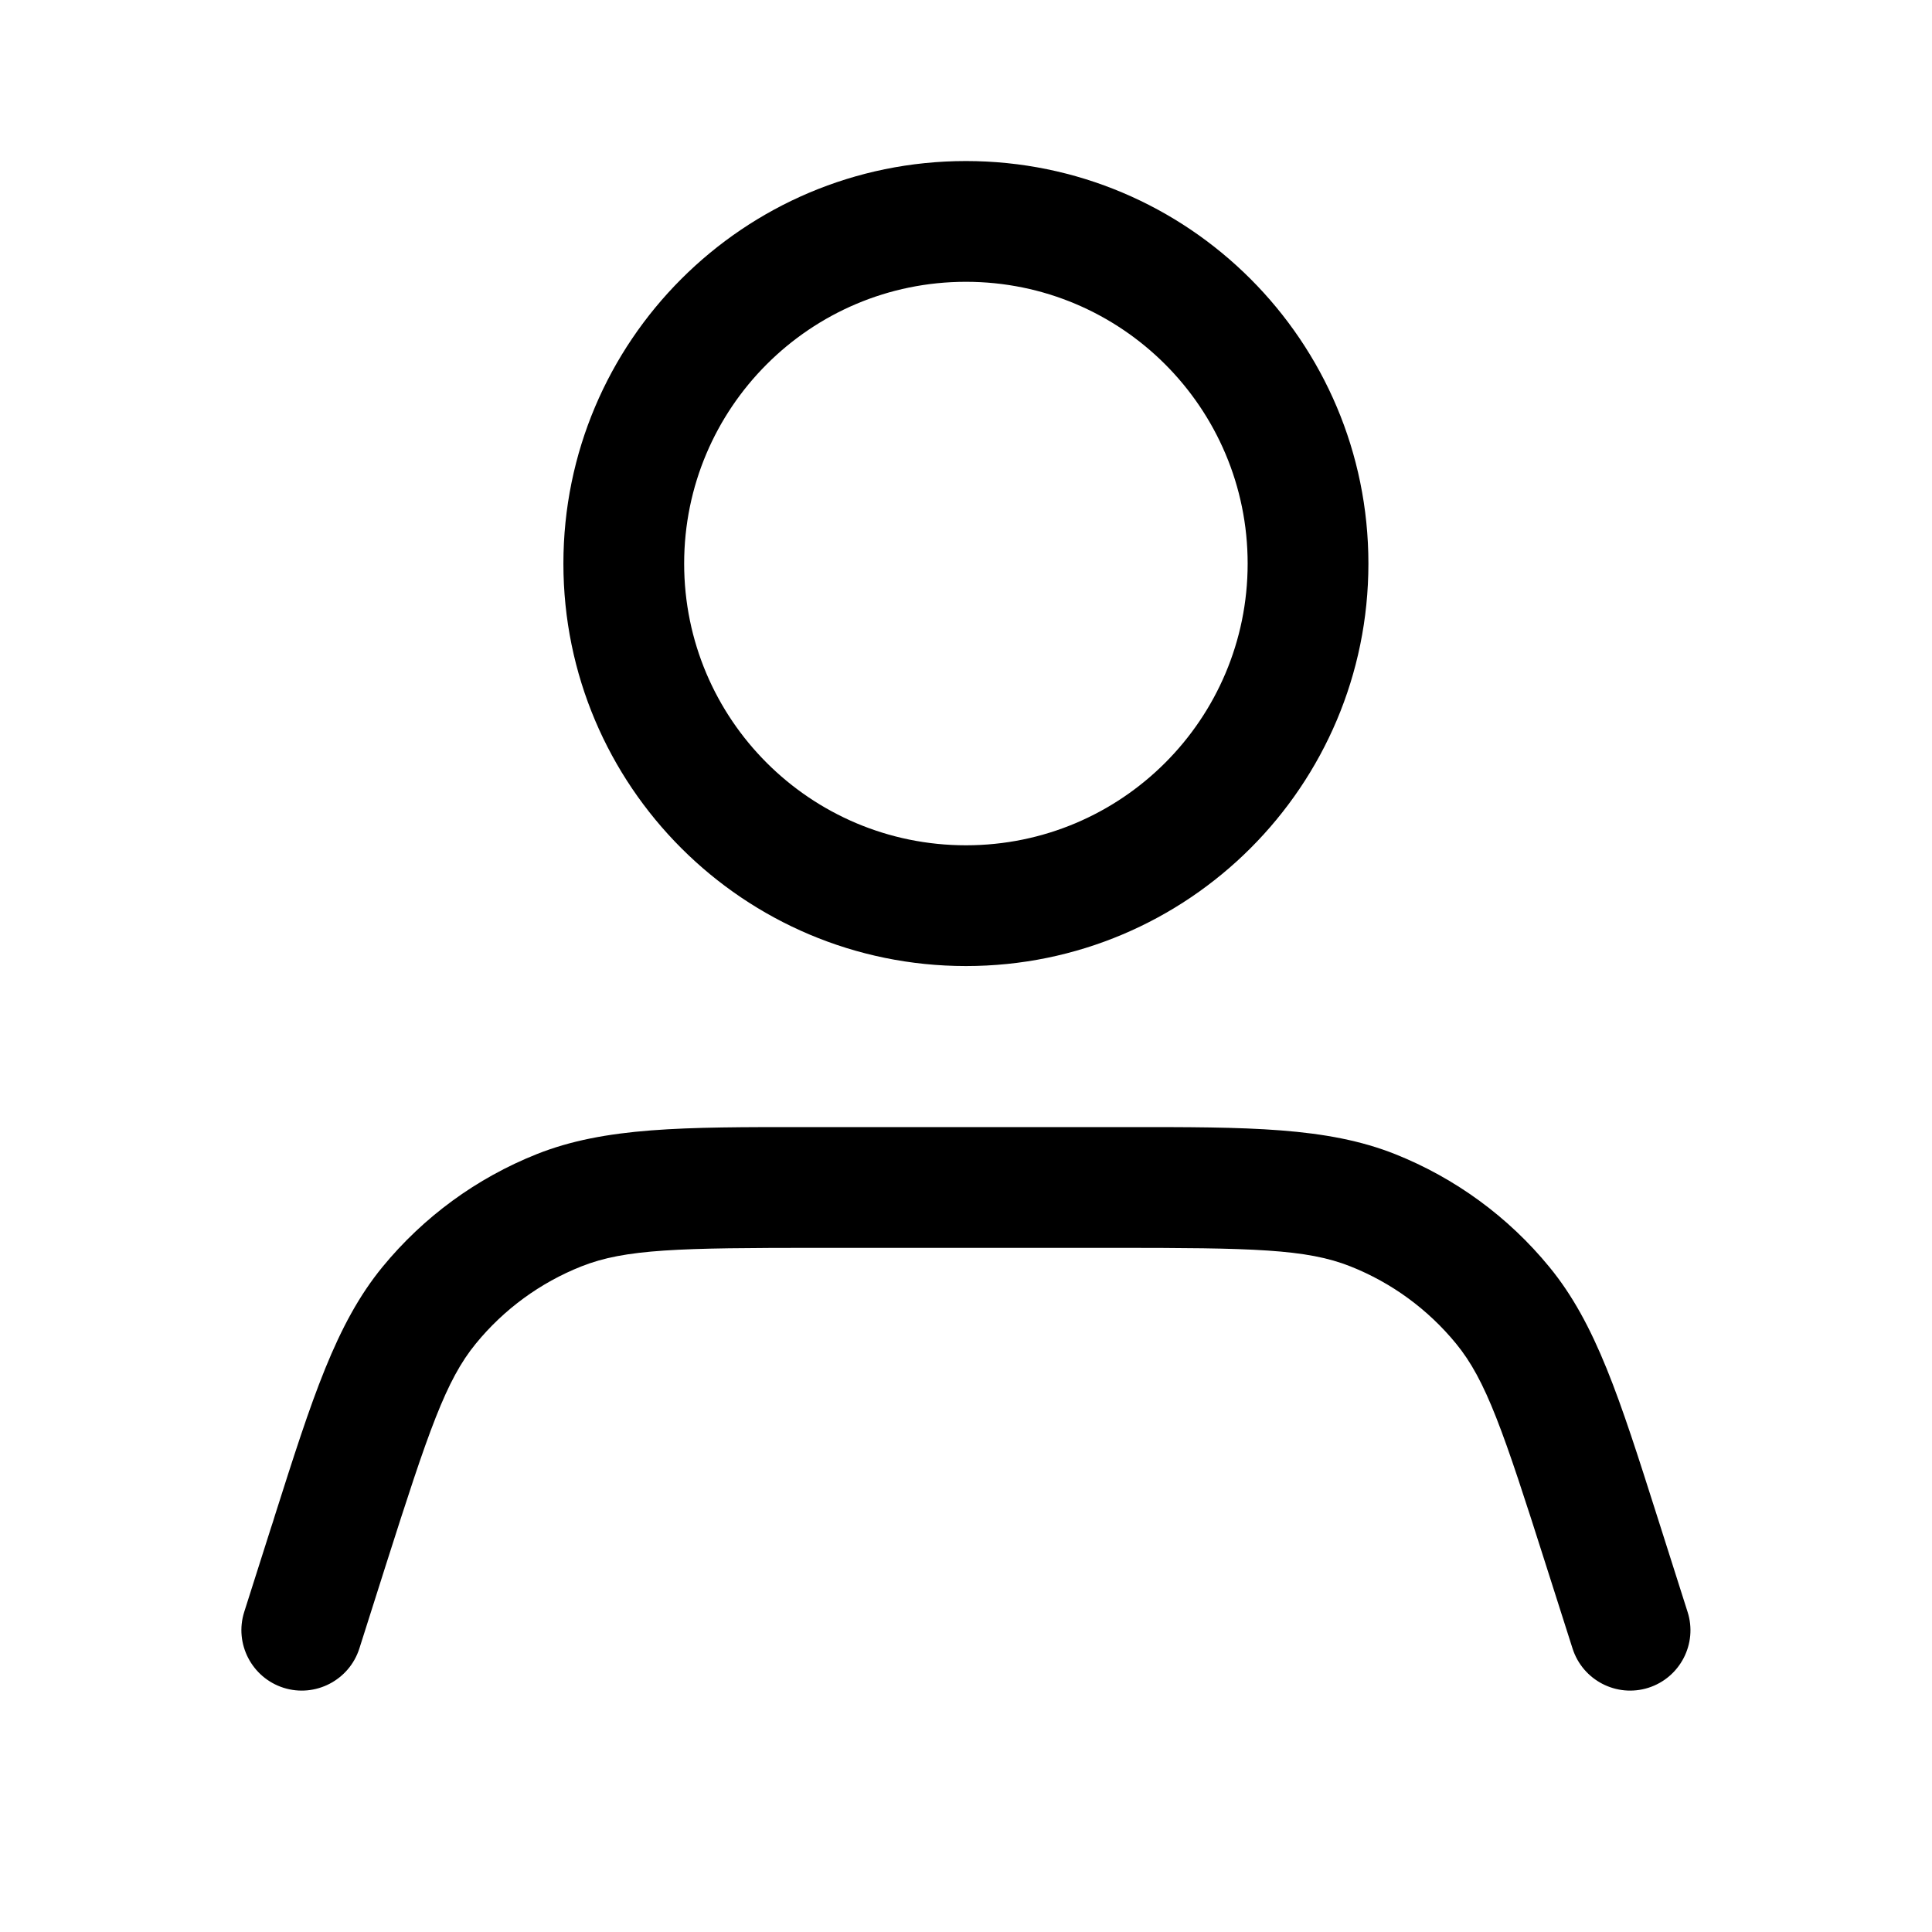 <svg width="19.999" height="20" viewBox="0 0 19.999 20" fill="none" xmlns="http://www.w3.org/2000/svg" xmlns:xlink="http://www.w3.org/1999/xlink">
	<desc>
			Created with Pixso.
	</desc>
	<defs/>
	<path id="Union" d="M5.832 5.834C5.832 3.533 7.698 1.667 9.999 1.667C12.3 1.667 14.165 3.533 14.165 5.834C14.165 8.135 12.3 10 9.999 10C7.698 10 5.832 8.135 5.832 5.834ZM9.999 2.917C8.388 2.917 7.082 4.223 7.082 5.834C7.082 7.445 8.388 8.75 9.999 8.75C11.61 8.75 12.915 7.445 12.915 5.834C12.915 4.223 11.61 2.917 9.999 2.917ZM8.343 11.667C8.389 11.667 8.435 11.667 8.482 11.667L11.515 11.667C11.562 11.667 11.609 11.667 11.654 11.667L11.654 11.667C12.921 11.666 13.735 11.666 14.442 11.947C15.064 12.195 15.614 12.597 16.038 13.115C16.521 13.703 16.767 14.479 17.151 15.686C17.165 15.73 17.179 15.774 17.193 15.818L17.469 16.686C17.574 17.014 17.392 17.366 17.063 17.471C16.734 17.575 16.383 17.393 16.278 17.064L16.002 16.198C15.561 14.811 15.383 14.287 15.072 13.908C14.781 13.553 14.405 13.278 13.979 13.109C13.524 12.928 12.971 12.917 11.515 12.917L8.482 12.917C7.027 12.917 6.473 12.928 6.018 13.109C5.592 13.278 5.216 13.553 4.926 13.908C4.615 14.287 4.437 14.811 3.995 16.198L3.72 17.064C3.615 17.393 3.263 17.575 2.935 17.471C2.606 17.366 2.424 17.014 2.528 16.686L2.804 15.818C2.819 15.774 2.833 15.73 2.846 15.686C3.23 14.479 3.477 13.703 3.959 13.115C4.384 12.597 4.933 12.195 5.556 11.947C6.262 11.666 7.076 11.666 8.343 11.667L8.343 11.667Z" clip-rule="evenodd" fill="#000000" fill-opacity="1" fill-rule="evenodd"/>
</svg>
